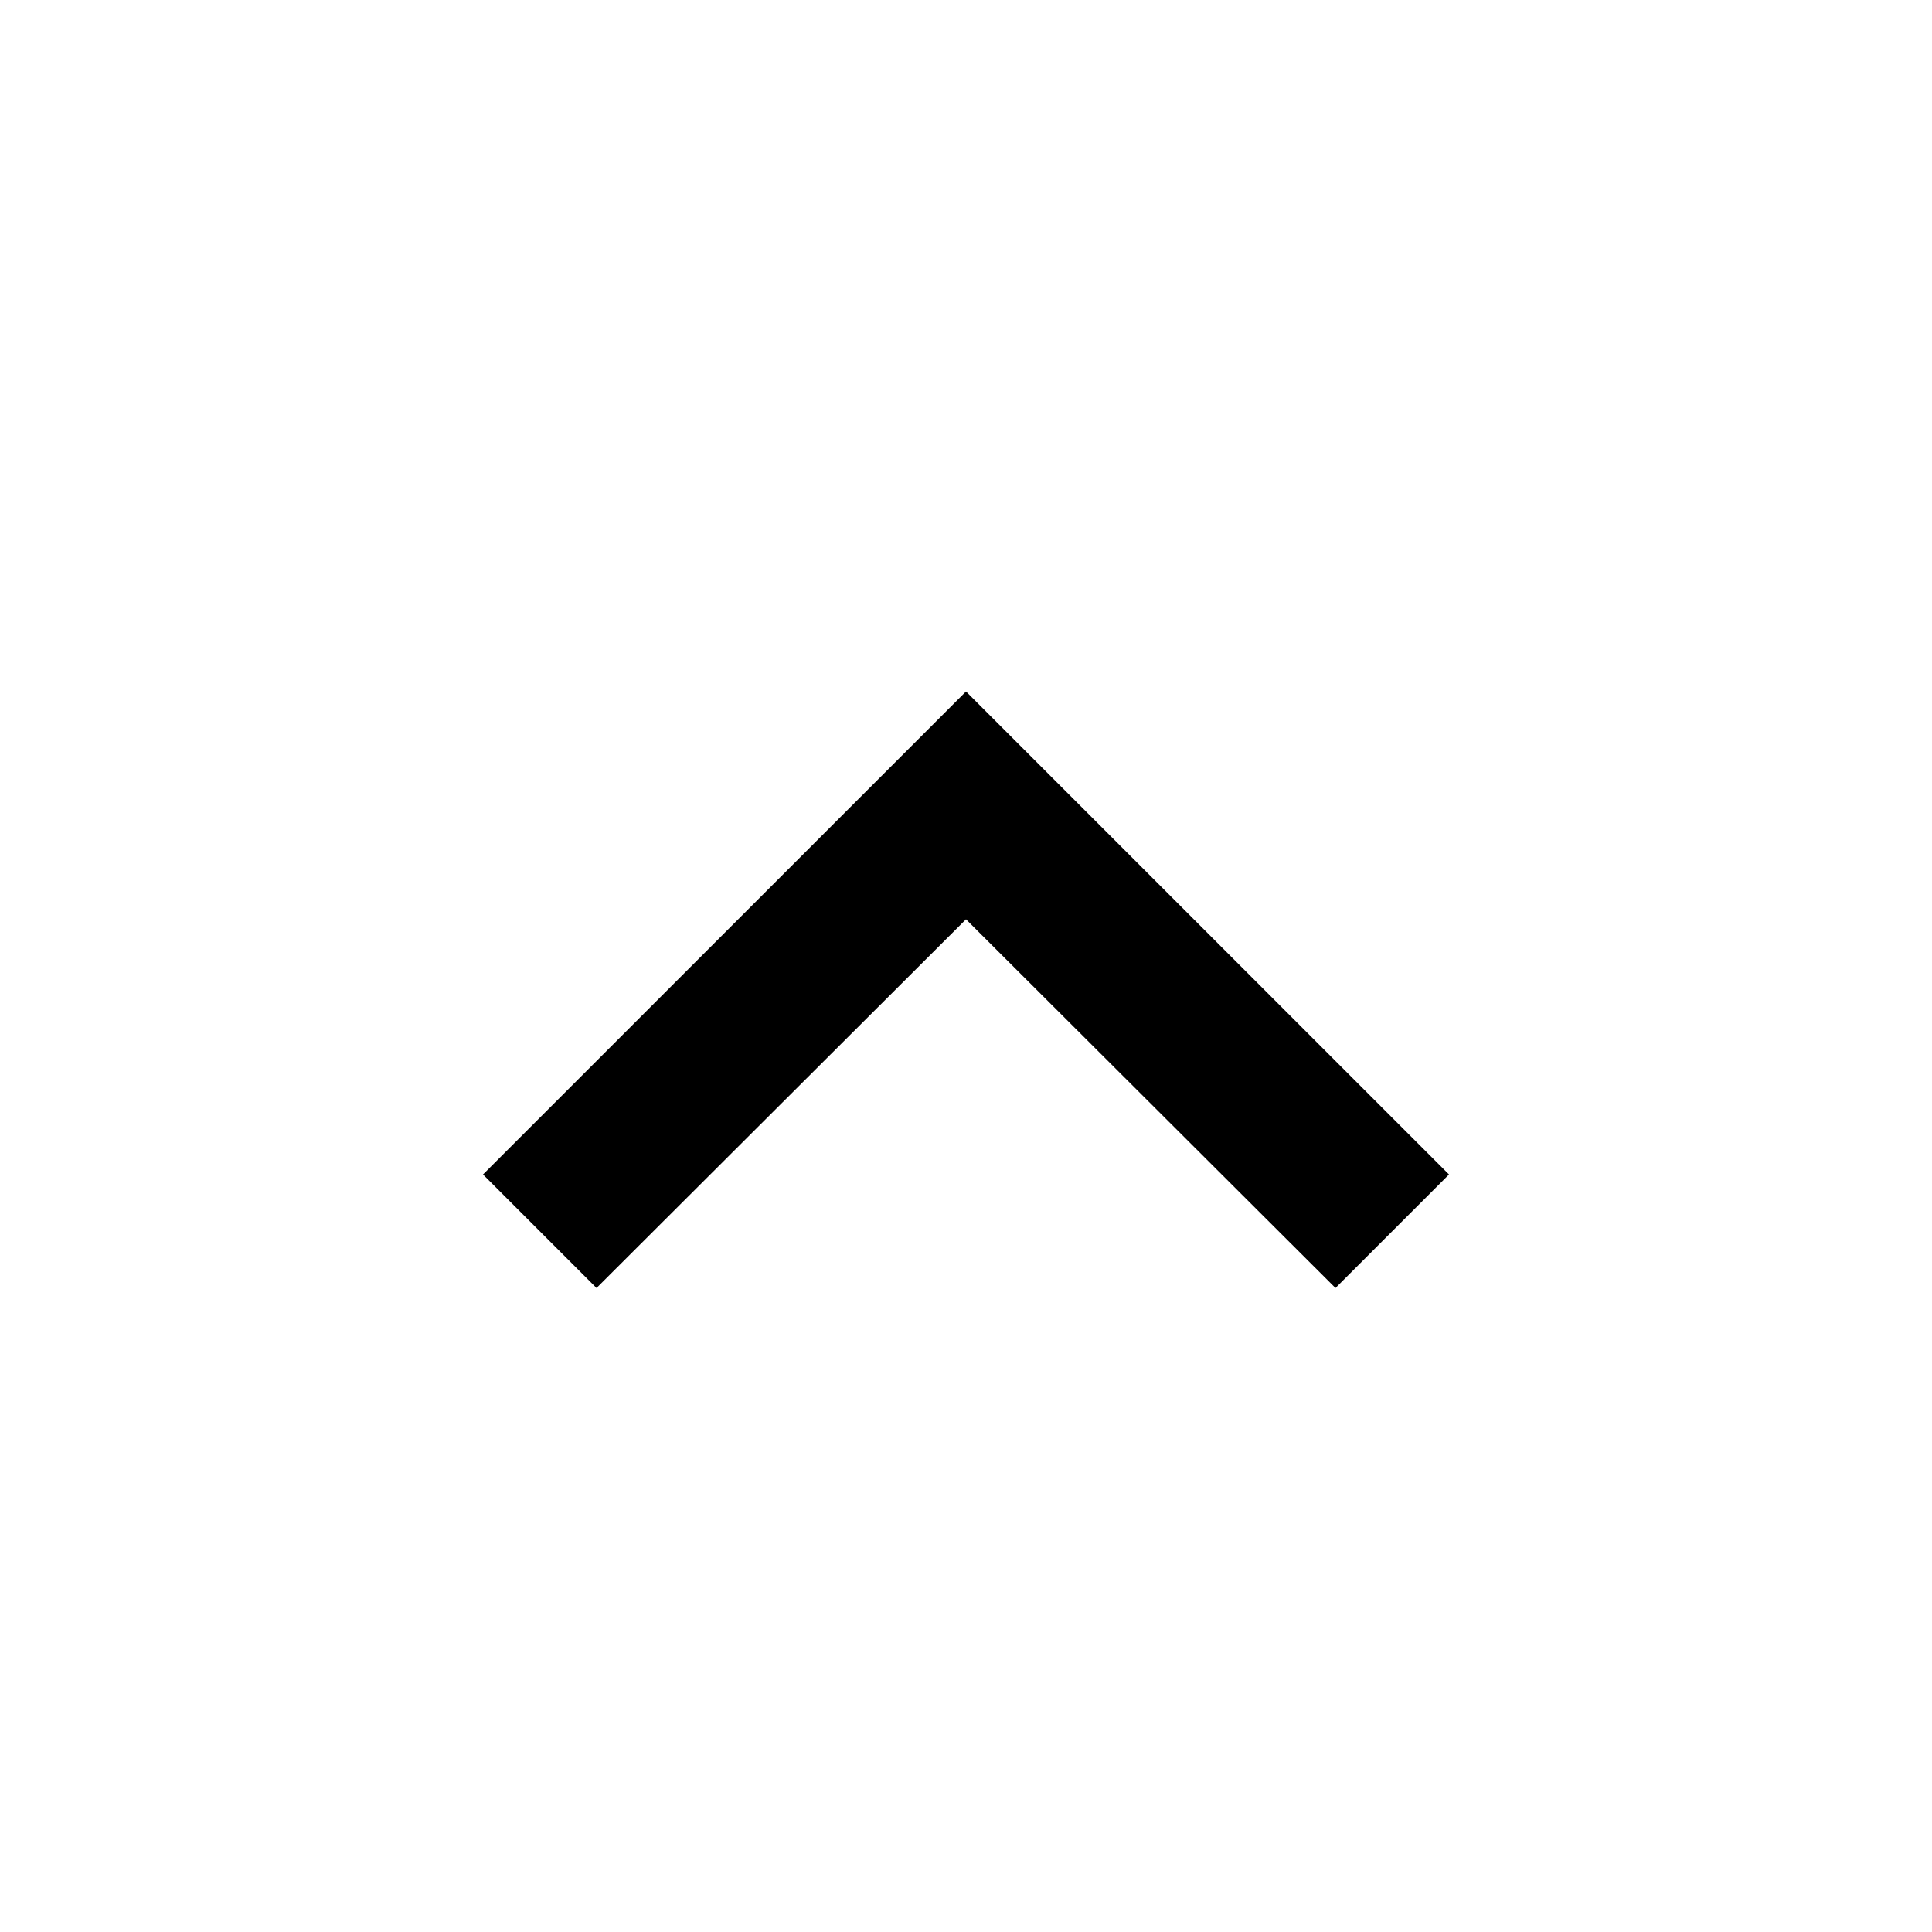 <?xml version="1.0" encoding="UTF-8"?> <svg xmlns="http://www.w3.org/2000/svg" width="24" height="24" viewBox="0 0 24 24" fill="none"> <g clip-path="url(#clip0_1913_5039)"> <path d="M16.59 16L12 11.42L7.41 16L6 14.59L12 8.59L18 14.59L16.59 16Z" fill="black"></path> </g> <defs> <clipPath id="clip0_1913_5039"> <rect width="24" height="24" fill="white"></rect> </clipPath> </defs> </svg> 